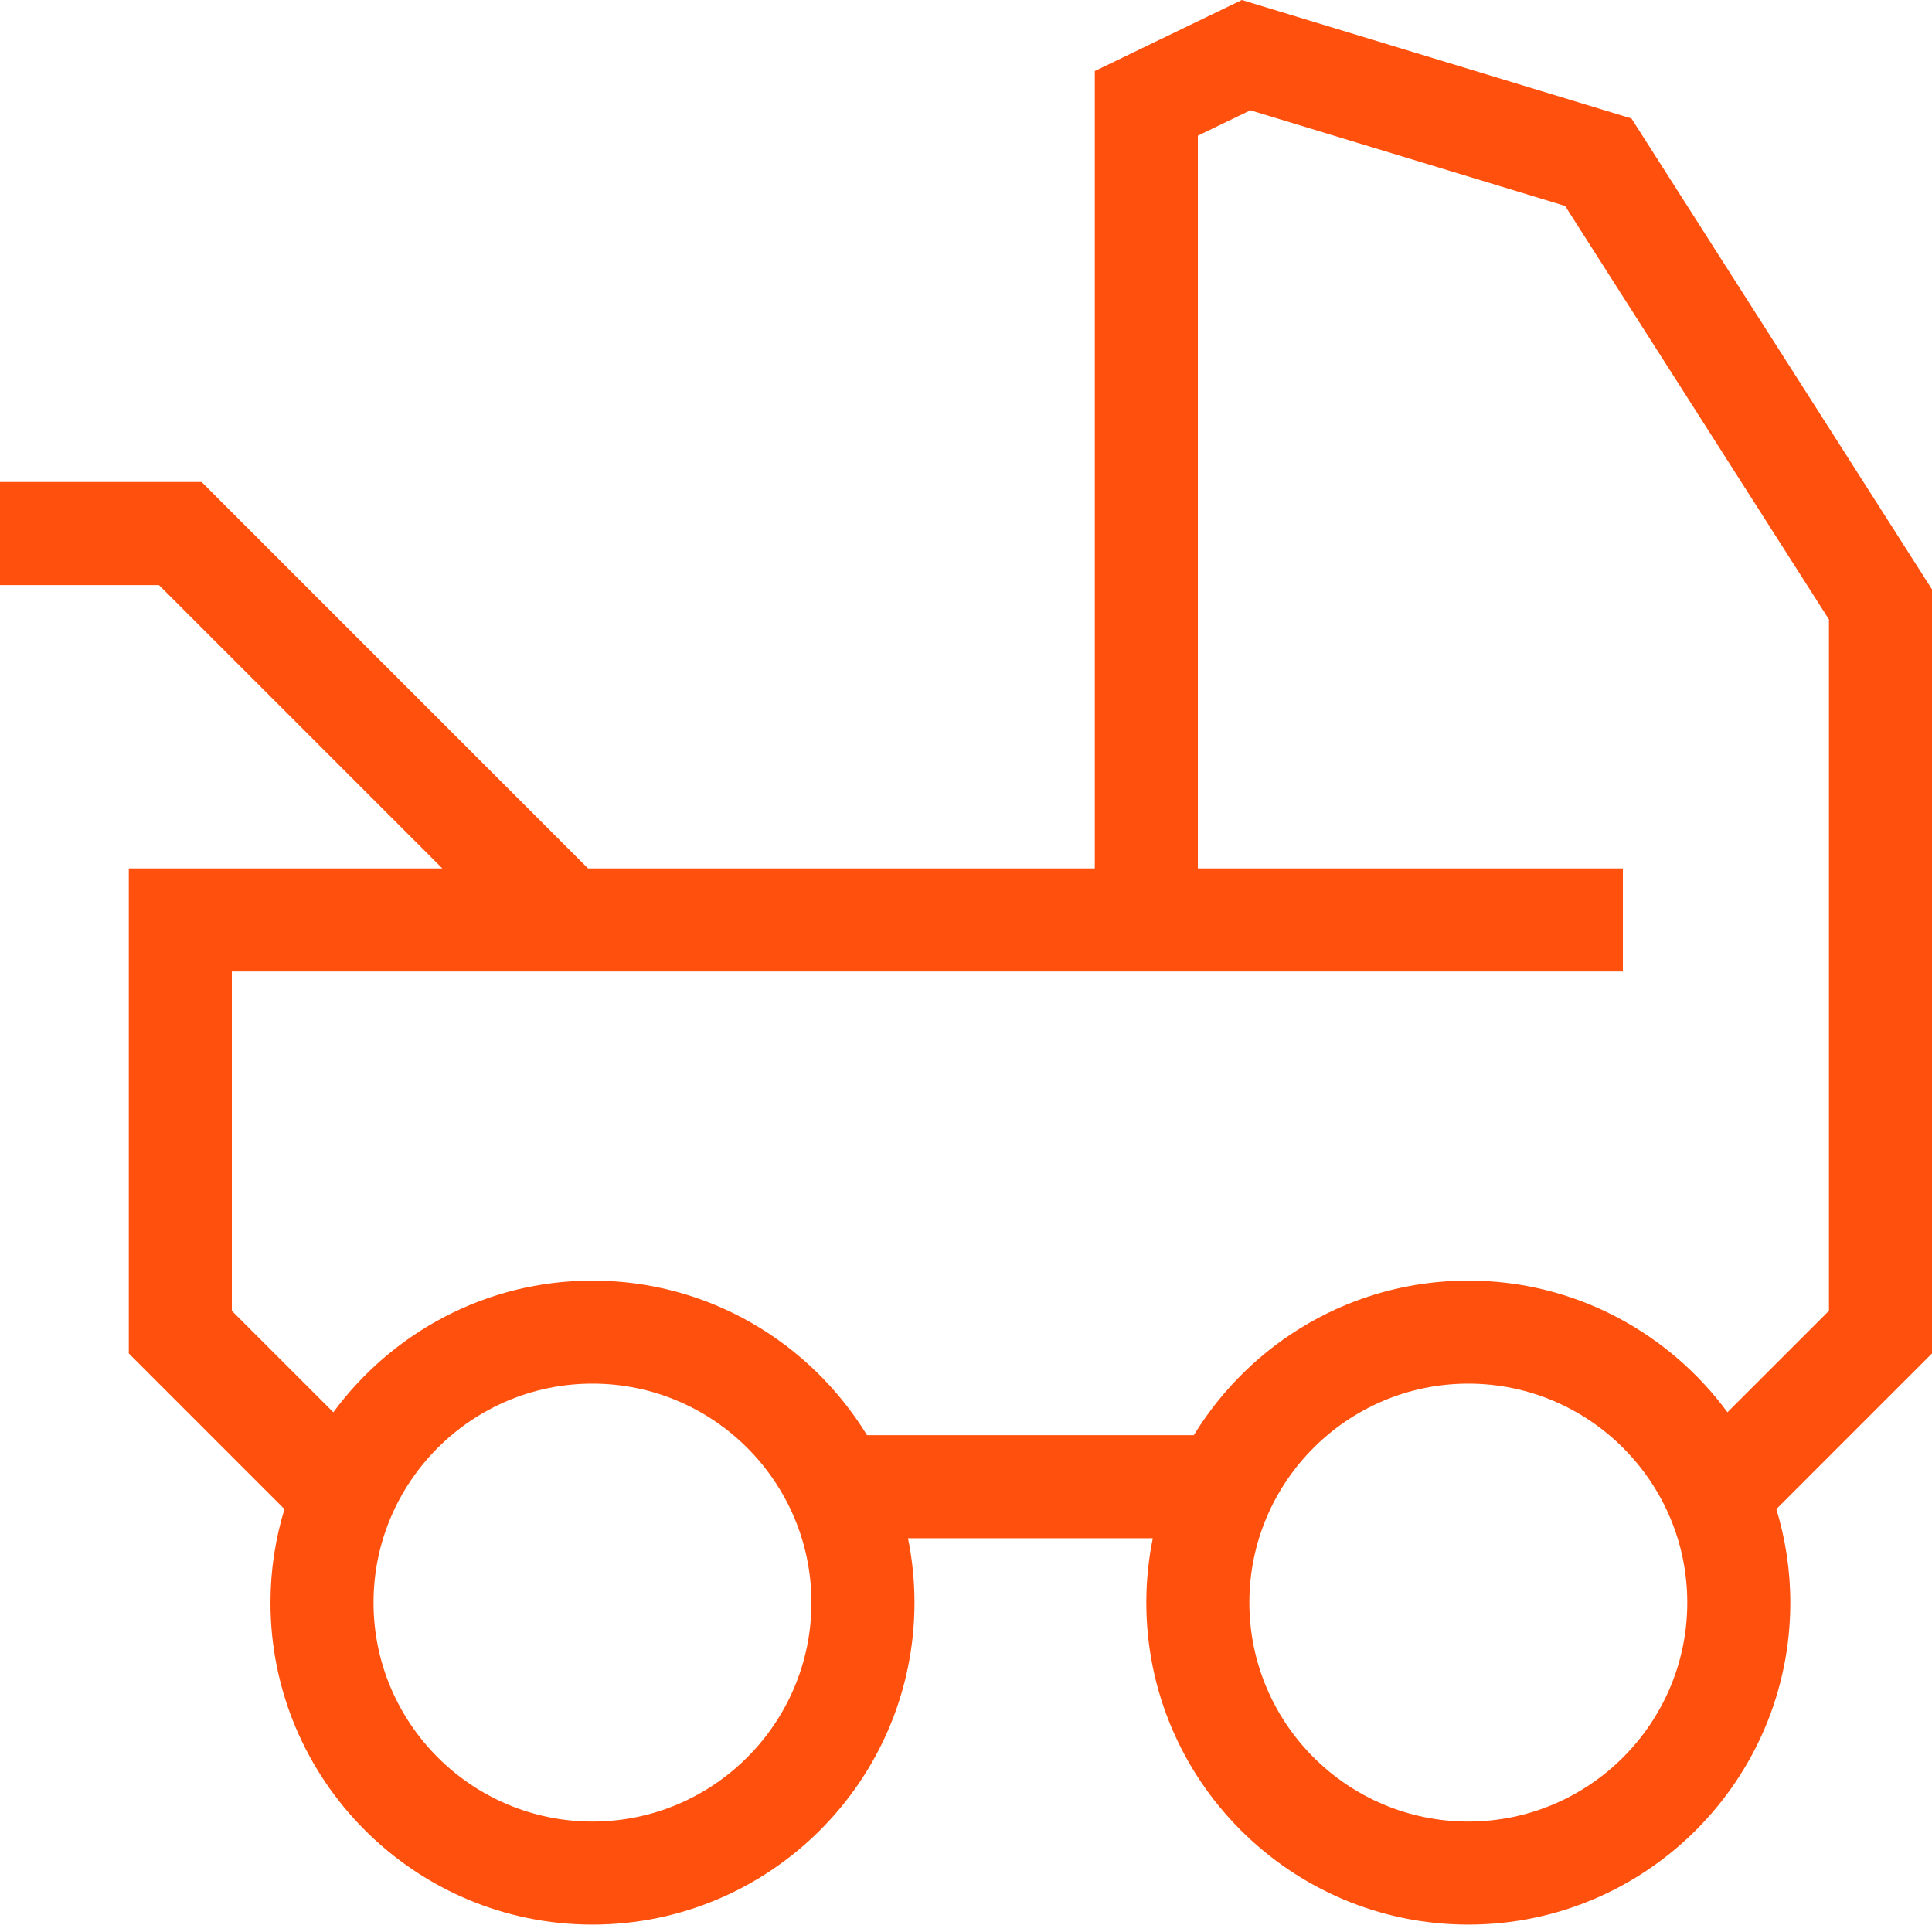 <?xml version="1.0" encoding="UTF-8"?>
<svg width="75px" height="75px" viewBox="0 0 75 75" version="1.1" xmlns="http://www.w3.org/2000/svg" xmlns:xlink="http://www.w3.org/1999/xlink">
    <!-- Generator: Sketch 52.6 (67491) - http://www.bohemiancoding.com/sketch -->
    <title>icons/benefits-perks/family-friendly</title>
    <desc>Created with Sketch.</desc>
    <g id="icons/benefits-perks/family-friendly" stroke="none" stroke-width="1" fill="none" fill-rule="evenodd">
        <path d="M71,36.463 L71,50.885 L67.06,54.824 C64.782,51.733 61.127,49.713 57,49.713 C52.49,49.713 48.542,52.122 46.344,55.713 L33.657,55.713 C31.458,52.122 27.51,49.713 23,49.713 C18.873,49.713 15.218,51.733 12.94,54.824 L9,50.885 L9,37.713 L63,37.713 L63,33.713 L46.5,33.713 L46.5,5.267 L48.54,4.281 L60.757,7.994 L71,24.047 L71,35.713 L71,36.463 Z M57,70.713 C52.313,70.713 48.5,66.9 48.5,62.213 C48.5,57.526 52.313,53.713 57,53.713 C61.687,53.713 65.5,57.526 65.5,62.213 C65.5,66.9 61.687,70.713 57,70.713 Z M23,70.713 C18.313,70.713 14.5,66.9 14.5,62.213 C14.5,57.526 18.313,53.713 23,53.713 C27.687,53.713 31.5,57.526 31.5,62.213 C31.5,66.9 27.687,70.713 23,70.713 Z M63.333,4.598 L48.208,0 L42.5,2.757 L42.5,33.713 L22.828,33.713 L7.829,18.713 L0,18.713 L0,22.713 L6.171,22.713 L17.172,33.713 L5,33.713 L5,52.541 L11.042,58.583 C10.692,59.733 10.5,60.95 10.5,62.213 C10.5,69.106 16.107,74.713 23,74.713 C29.893,74.713 35.5,69.106 35.5,62.213 C35.5,61.358 35.413,60.522 35.248,59.713 L44.752,59.713 C44.587,60.522 44.5,61.358 44.5,62.213 C44.5,69.106 50.107,74.713 57,74.713 C63.893,74.713 69.5,69.106 69.5,62.213 C69.5,60.95 69.309,59.733 68.958,58.583 L75,52.541 L75,36.463 L75,35.713 L75,22.879 L63.333,4.598 Z" id="Fill-1" fill="#FF510D"></path>
    </g>
</svg>